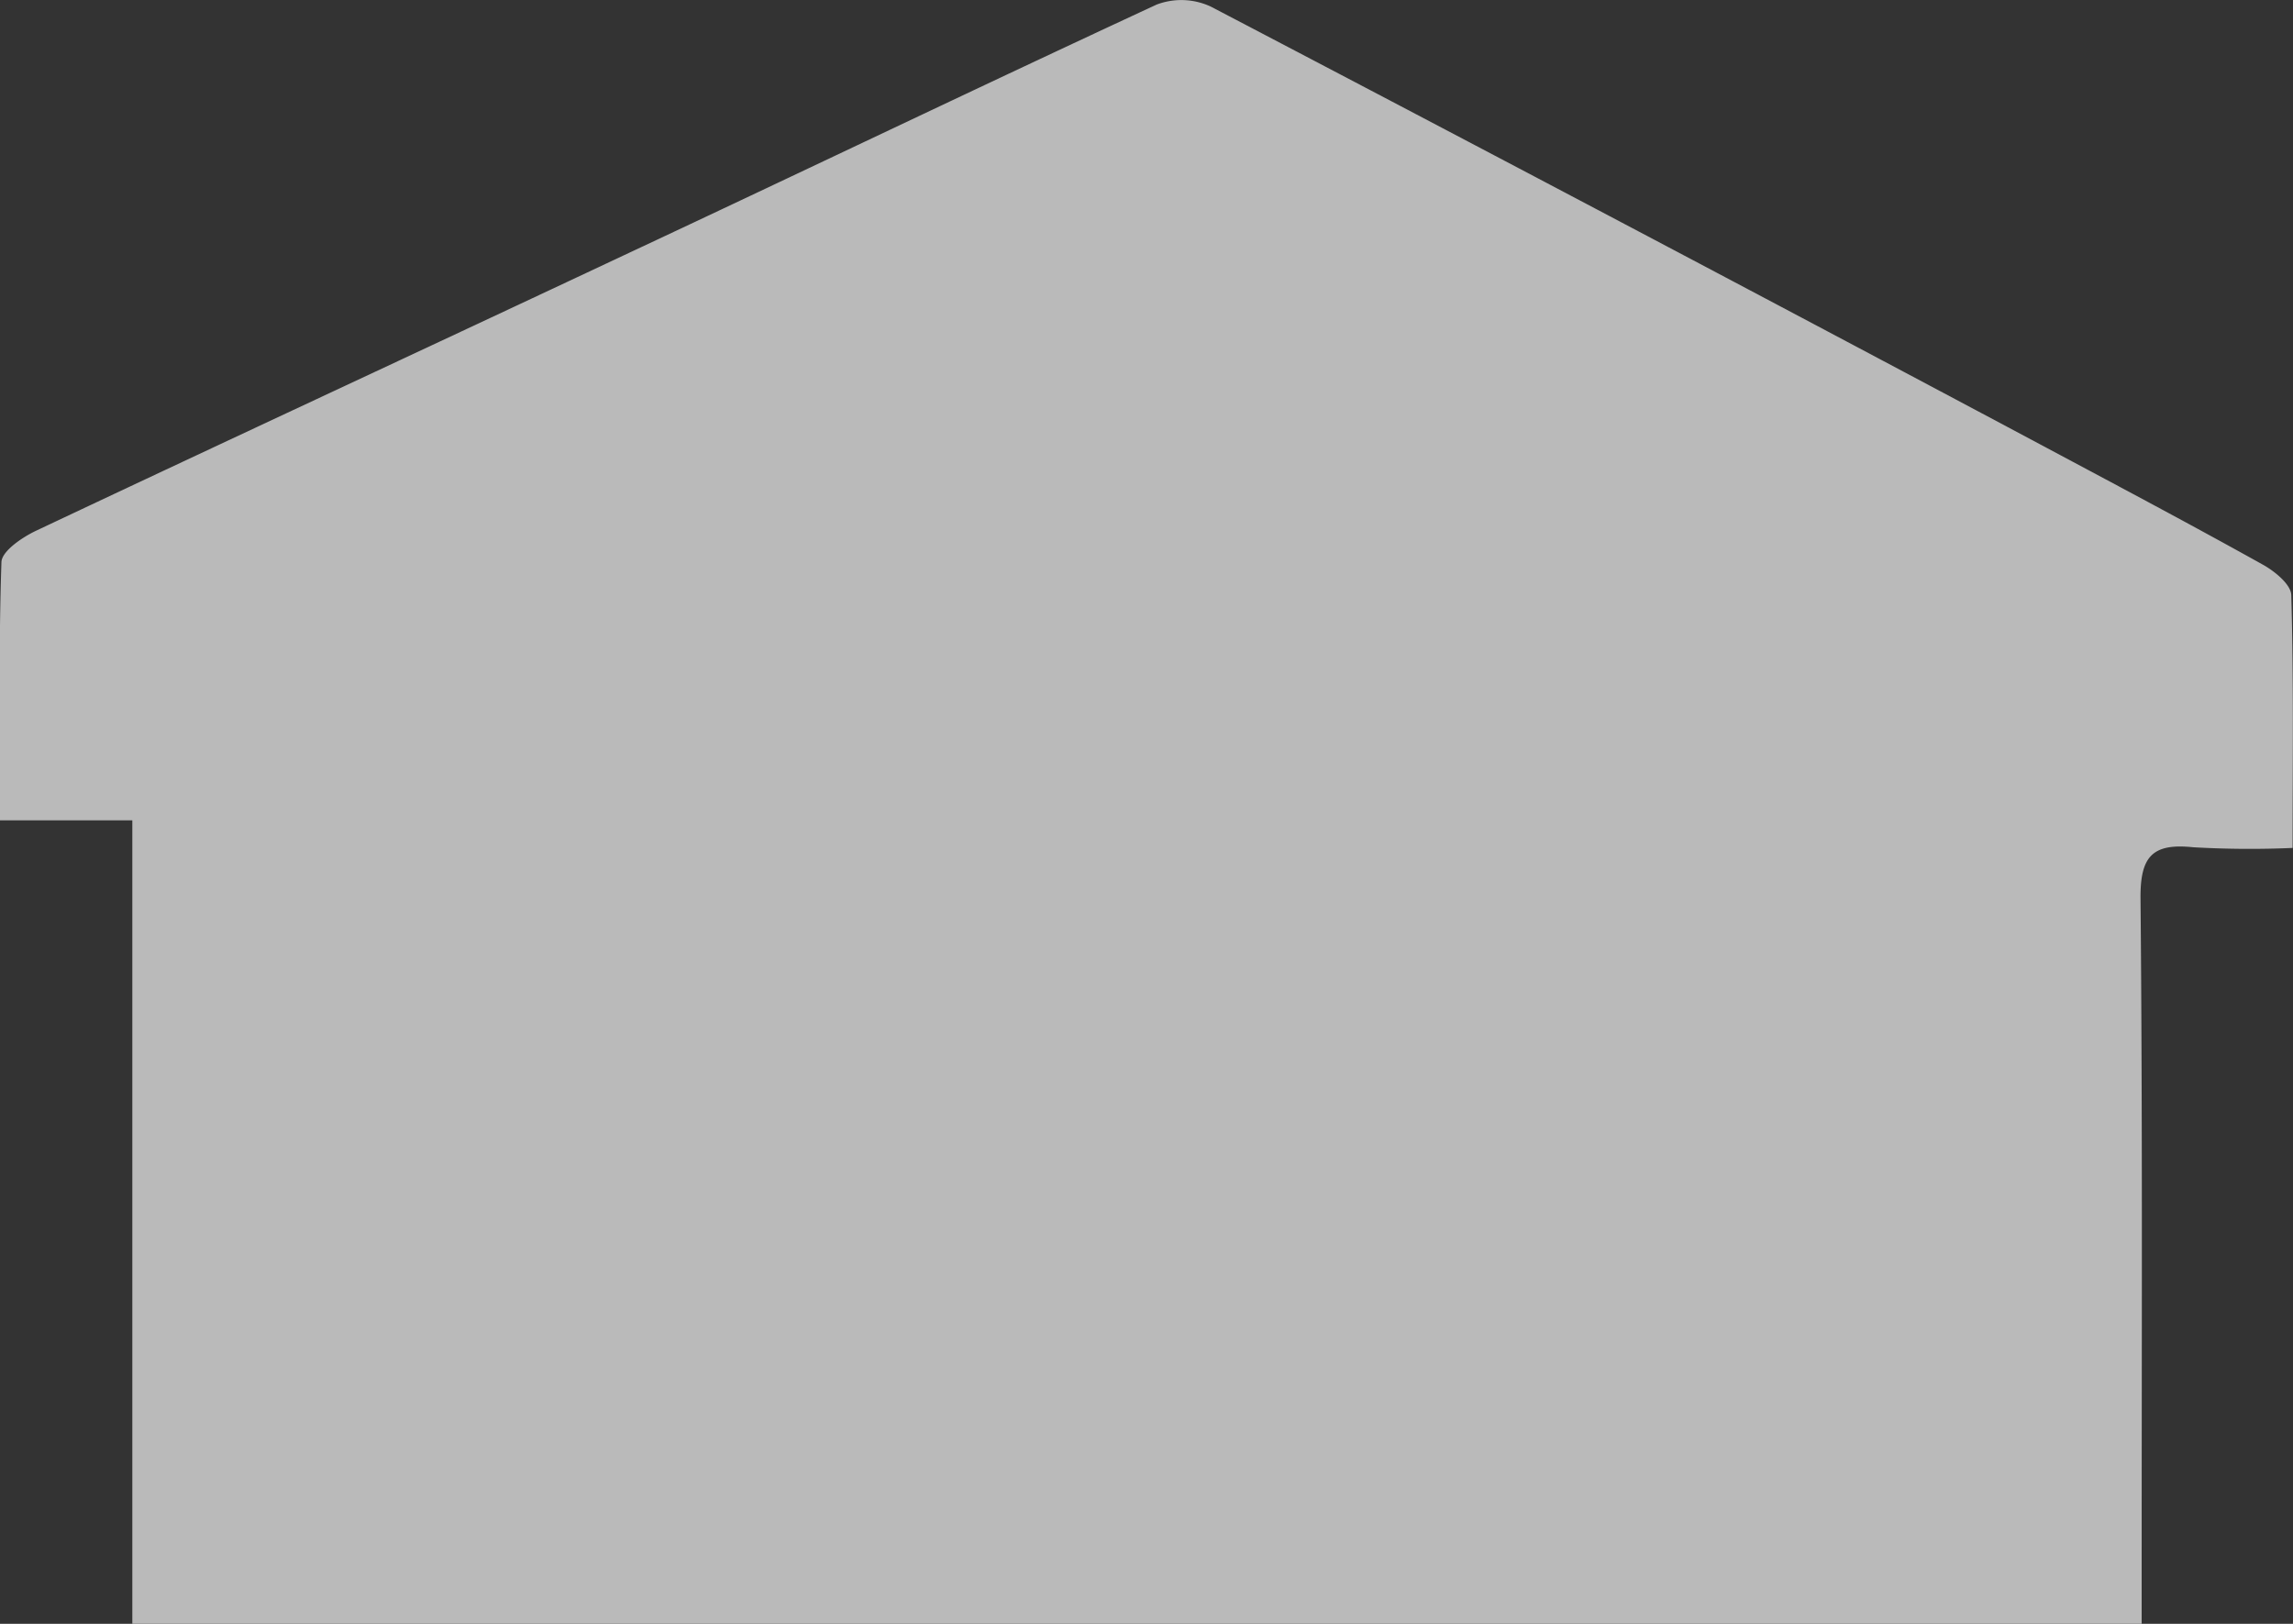 <?xml version="1.0" encoding="UTF-8"?> <svg xmlns="http://www.w3.org/2000/svg" xmlns:xlink="http://www.w3.org/1999/xlink" width="24" height="17" viewBox="0 0 24 17"><rect x="0" y="0" width="24" height="17" fill="#333333" stroke="none"/><defs><clipPath id="clip-path"><path id="path-1" d="M0,0H24V17H0Z" fill="none"></path></clipPath></defs><g id="housingicon" opacity="0.661"><g id="Group-3"><g id="Fill-1_Clipped" data-name="Fill-1 Clipped"><path id="path-1-2" data-name="path-1" d="M0,0H24V17H0Z" fill="none"></path><g id="Fill-1_Clipped-2" data-name="Fill-1 Clipped" clip-path="url(#clip-path)"><path id="Fill-1" d="M1.385,17V8.588H0c0-.936-.015-1.816.015-2.7,0-.116.217-.263.363-.332,2.048-.967,4.106-1.921,6.153-2.884C8.394,1.8,10.245.911,12.106.048a.73.73,0,0,1,.569.022q4.309,2.255,8.6,4.54c.8.428,1.609.855,2.407,1.3.127.07.3.211.3.323.025.865.014,1.732.014,2.644a10.349,10.349,0,0,1-1.039-.007c-.428-.045-.556.095-.553.531.022,2.337.012,4.677.012,7.016V17Z" transform="translate(0 0)" fill="#fff"></path></g></g></g><path id="Fill-4" d="M0,2.445V.043C.14.032.275.008.408.008,2.635.007,4.864.013,7.091,0c.354,0,.509.084.486.479-.029.558-.013,1.121,0,1.68,0,.225-.049.361-.307.359Q3.688,2.506.114,2.5C.088,2.5.06,2.475,0,2.445" transform="translate(8.211 10.074)" fill="#fff"></path><path id="Fill-6" d="M0,2.518V.032C.179.024.33.01.482.01c2.191,0,4.38.01,6.572-.01C7.464,0,7.6.109,7.576.535c-.036.541.006,1.088-.023,1.631-.006.12-.161.338-.248.338-2.42.018-4.841.015-7.3.015" transform="translate(8.211 6.926)" fill="#fff"></path></g></svg> 